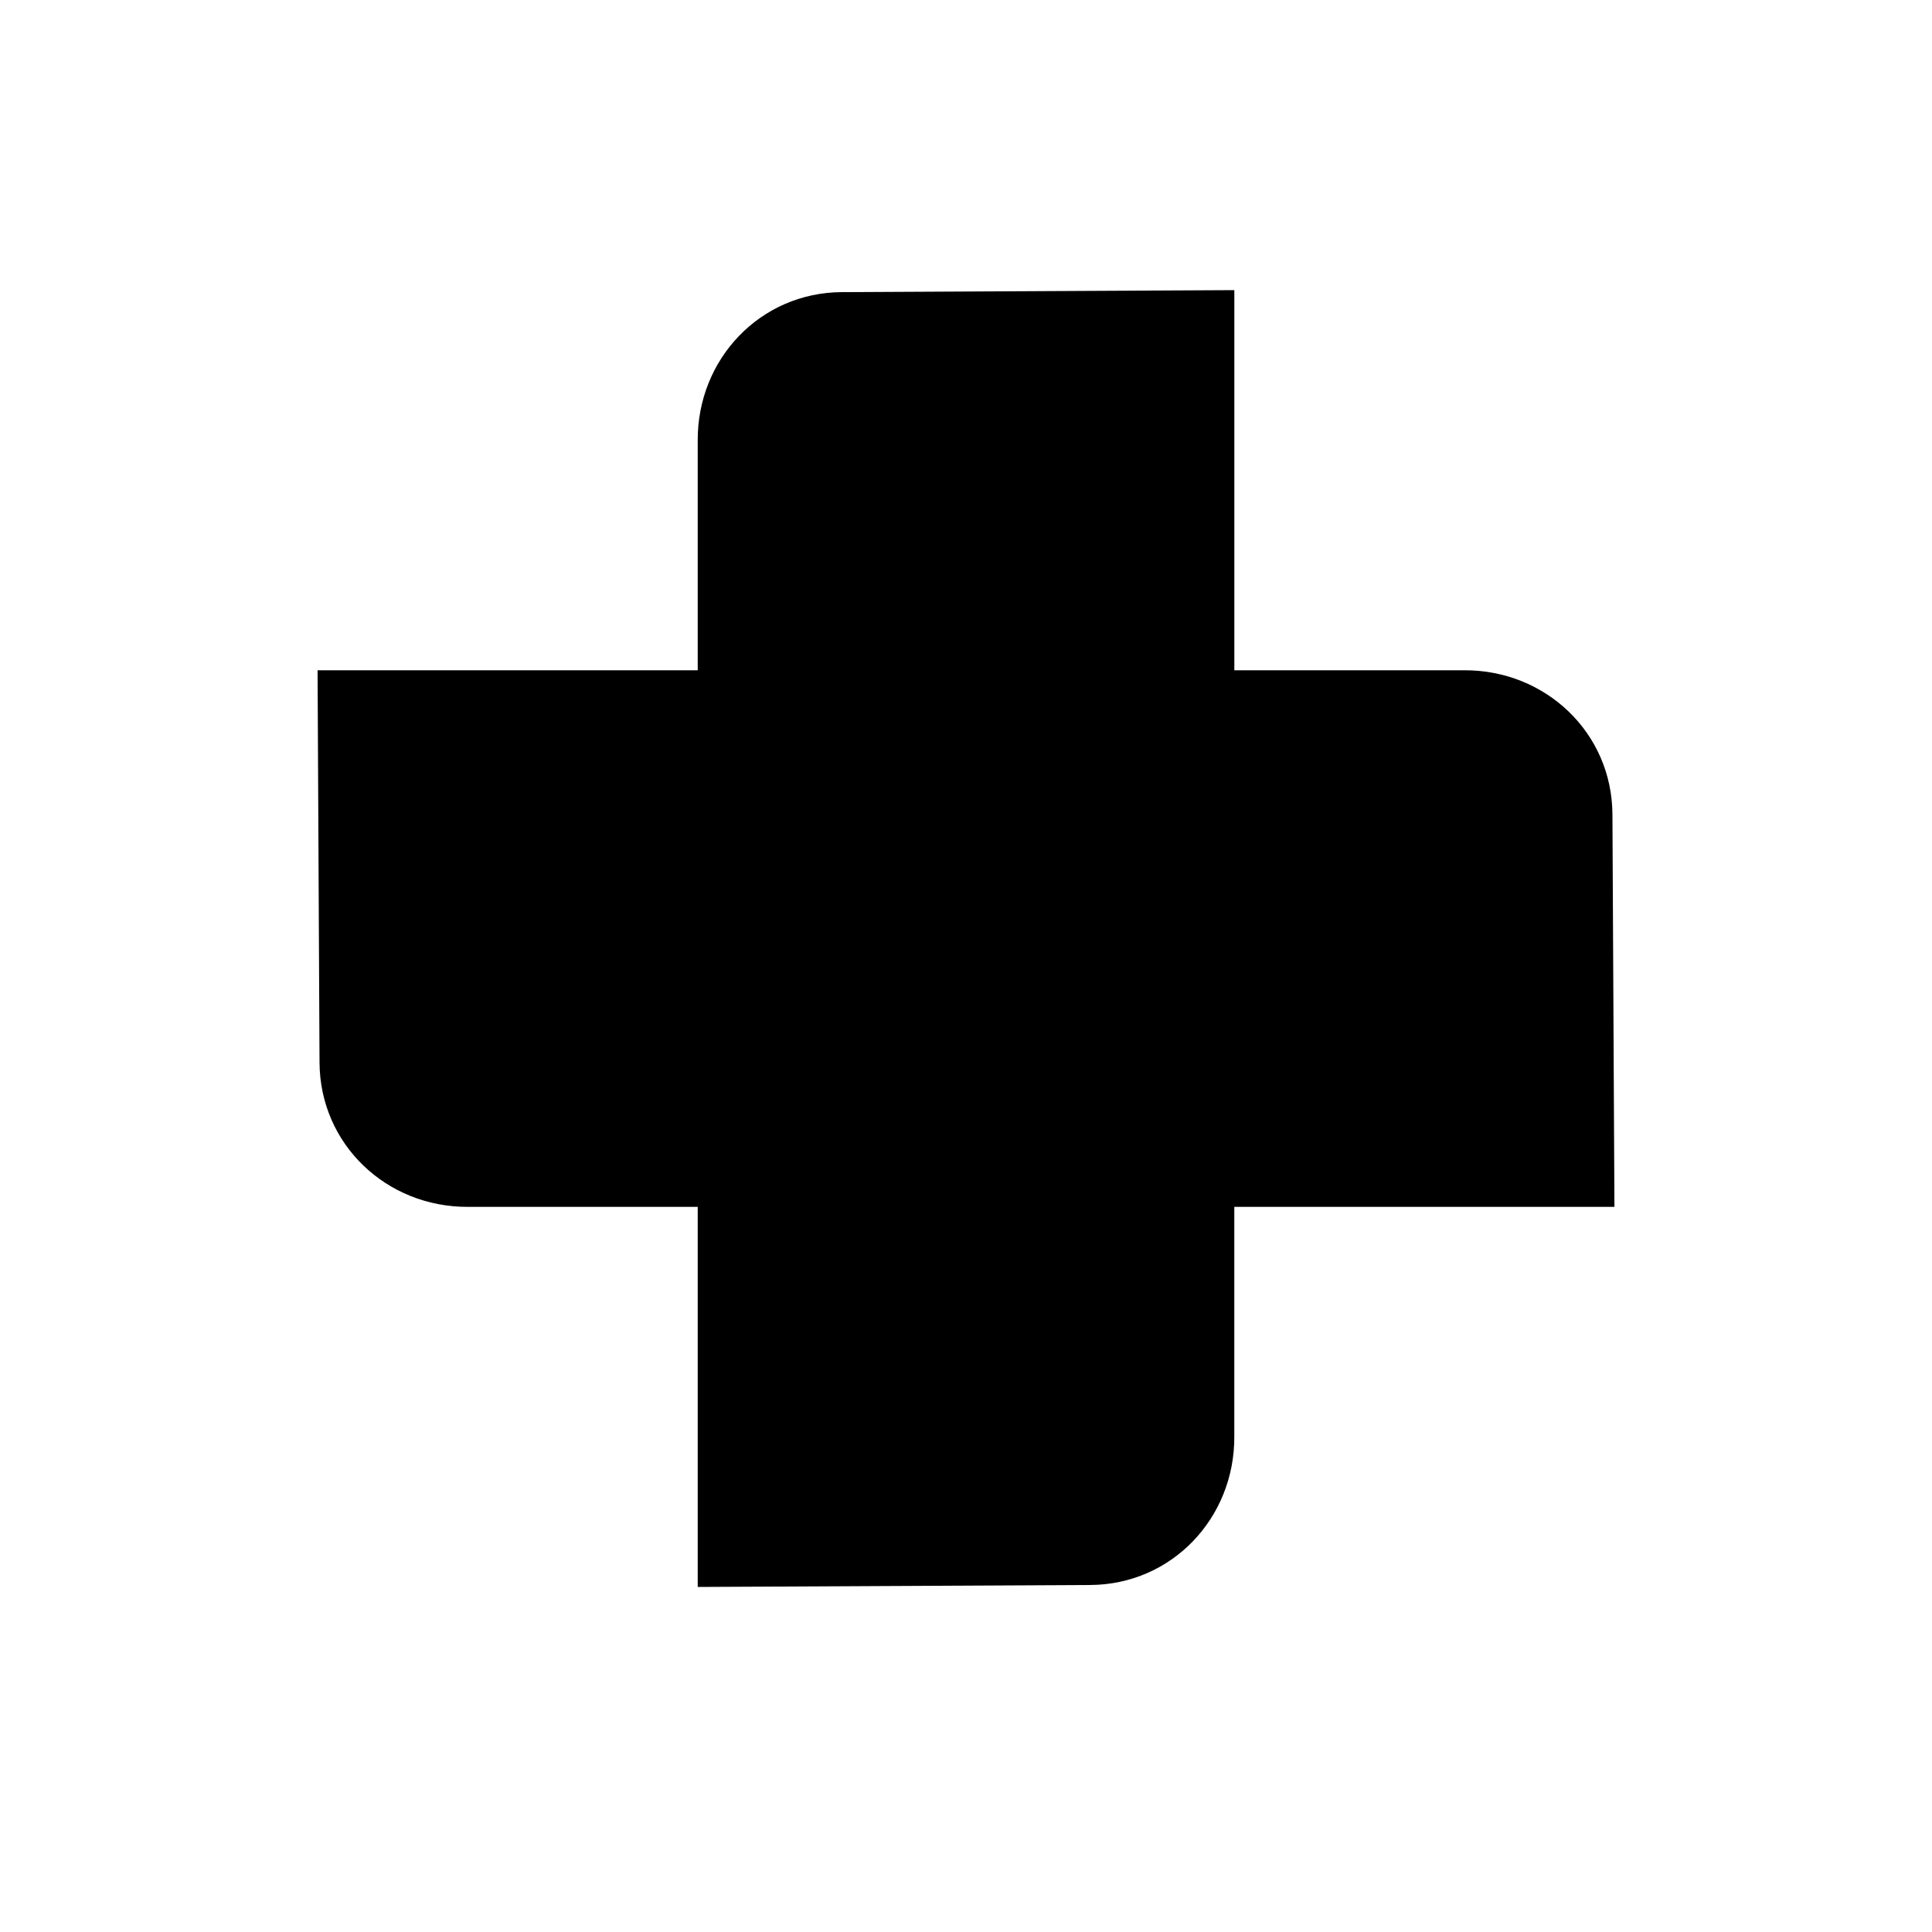 <?xml version="1.0" encoding="utf-8"?>
<!-- Generator: Adobe Illustrator 17.0.0, SVG Export Plug-In . SVG Version: 6.00 Build 0)  -->
<!DOCTYPE svg PUBLIC "-//W3C//DTD SVG 1.1//EN" "http://www.w3.org/Graphics/SVG/1.1/DTD/svg11.dtd">
<svg version="1.1" id="Capa_1" xmlns="http://www.w3.org/2000/svg" xmlns:xlink="http://www.w3.org/1999/xlink" x="0px" y="0px"
	 width="64px" height="64px" viewBox="0 0 64 64" enable-background="new 0 0 64 64" xml:space="preserve">
<path d="M10.585,35.204c0.016,2.704,2.219,4.789,4.922,4.775h7.606V52.57l13.002-0.065c2.703-0.014,4.787-2.218,4.773-4.92v-7.606
	h12.592l-0.066-13.002c-0.014-2.705-2.217-4.789-4.92-4.774h-7.605V9.611L27.886,9.677c-2.703,0.014-4.789,2.219-4.773,4.921v7.605
	H10.52L10.585,35.204z"/>
</svg>
